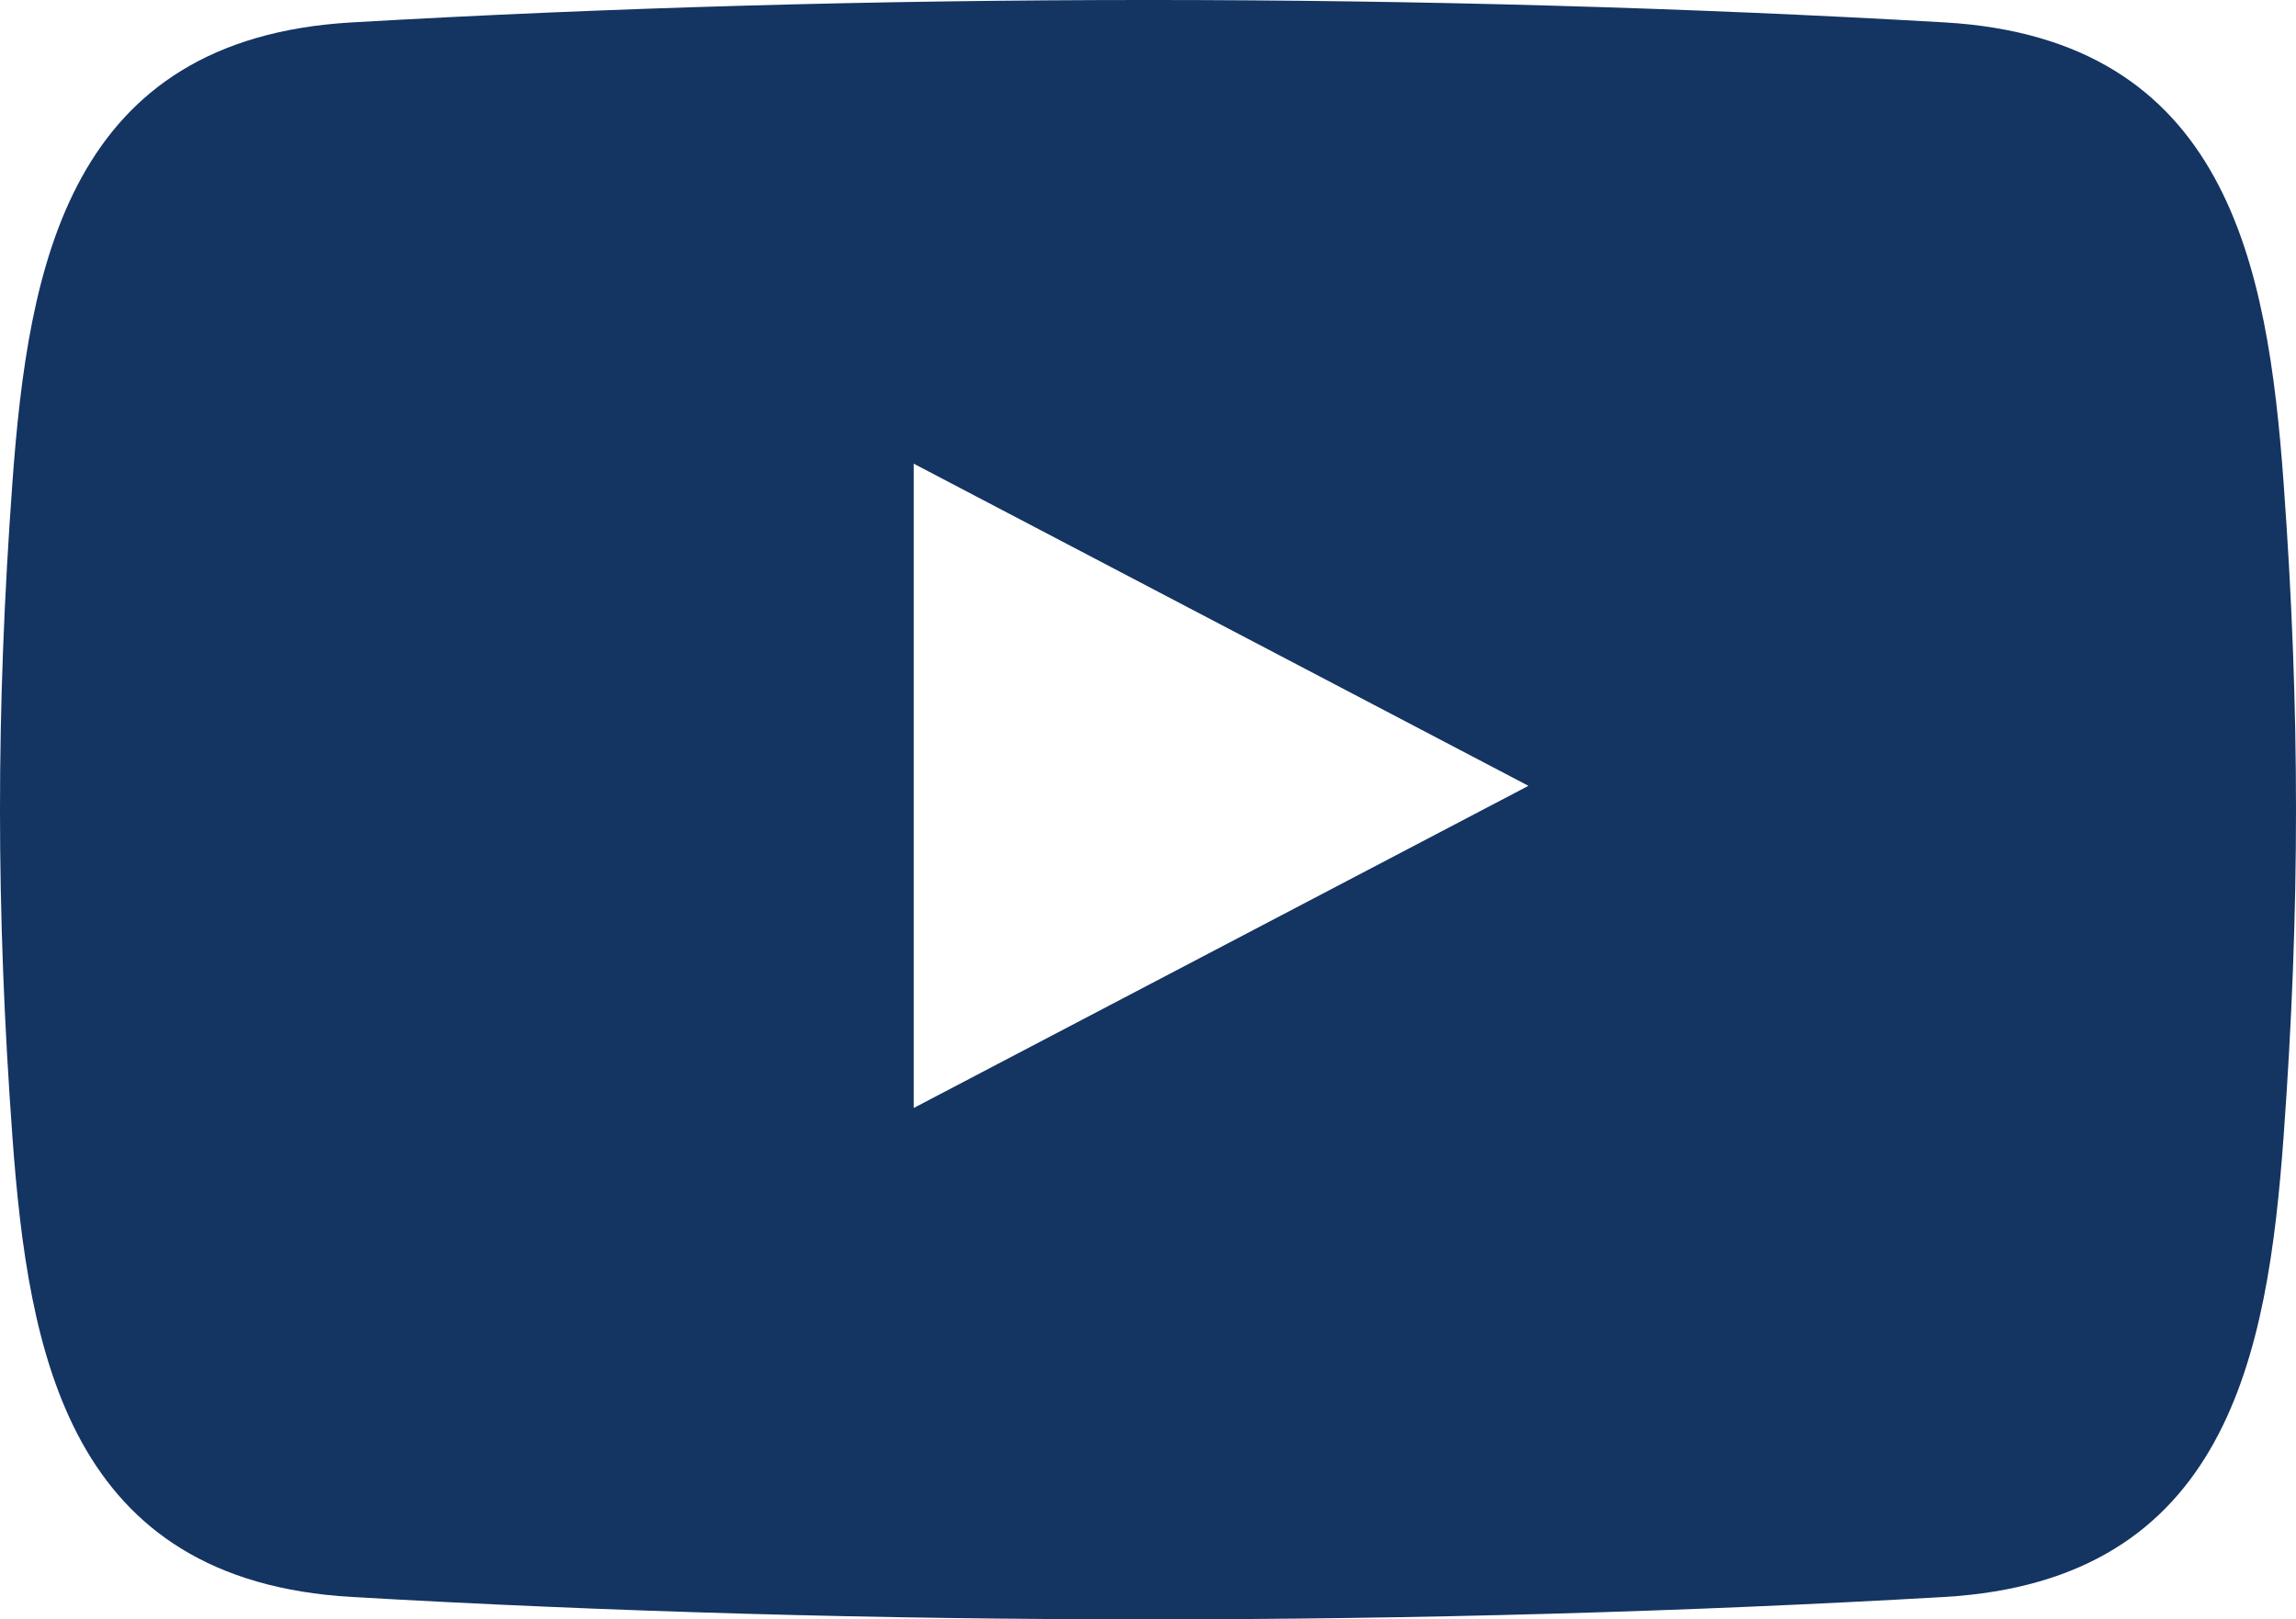 <?xml version="1.0" encoding="UTF-8"?>
<svg id="Layer_2" data-name="Layer 2" xmlns="http://www.w3.org/2000/svg" viewBox="0 0 617.84 435.8">
  <defs>
    <style>
      .cls-1 {
        fill: #143462;
        fill-rule: evenodd;
        stroke-width: 0px;
      }
    </style>
  </defs>
  <g id="Layer_1-2" data-name="Layer 1">
    <path class="cls-1" d="m614.51,130.02c-4.29-58.83-15.16-119.6-91.33-124C383.81-2.01,234.02-2.01,94.66,6.03,18.49,10.42,7.61,71.2,3.33,130.02c-4.44,60.93-4.44,114.82,0,175.75,4.29,58.83,15.16,119.6,91.33,124,139.37,8.04,289.16,8.04,428.52,0,76.17-4.39,87.04-65.17,91.33-124,4.44-60.93,4.44-114.82,0-175.75Zm-368.64,168.16V124.78l165.43,86.7-165.43,86.7Z"/>
  </g>
</svg>
